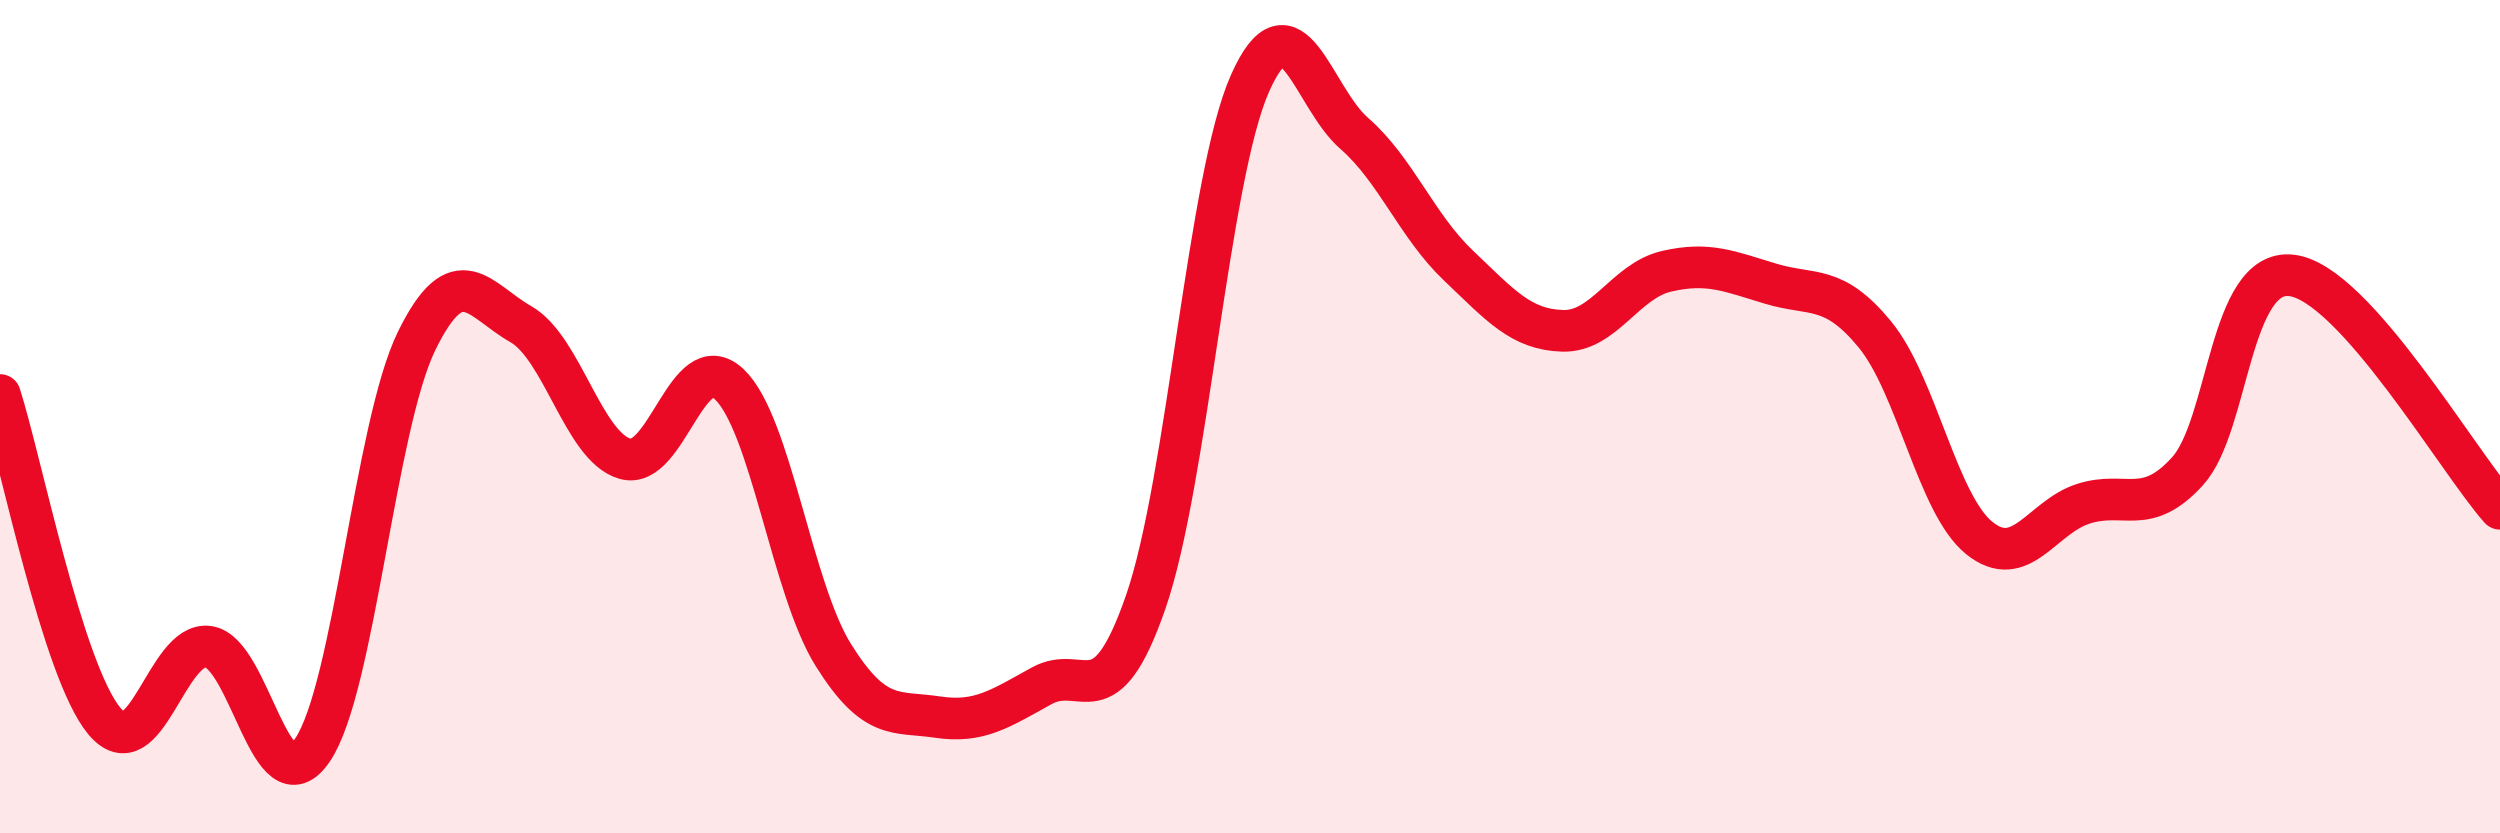 
    <svg width="60" height="20" viewBox="0 0 60 20" xmlns="http://www.w3.org/2000/svg">
      <path
        d="M 0,9.48 C 0.5,11.04 1.5,16.09 2.5,17.3 C 3.5,18.51 4,15.38 5,15.52 C 6,15.66 6.5,19.47 7.5,18 C 8.5,16.53 9,10.22 10,8.18 C 11,6.14 11.5,7.21 12.5,7.78 C 13.5,8.35 14,10.72 15,11.01 C 16,11.3 16.5,8.28 17.5,9.22 C 18.5,10.16 19,14.12 20,15.72 C 21,17.32 21.5,17.06 22.5,17.21 C 23.5,17.36 24,17.01 25,16.46 C 26,15.91 26.5,17.33 27.5,14.44 C 28.5,11.55 29,4.25 30,2 C 31,-0.25 31.5,2.33 32.5,3.2 C 33.5,4.07 34,5.42 35,6.37 C 36,7.32 36.5,7.91 37.5,7.94 C 38.5,7.97 39,6.74 40,6.51 C 41,6.28 41.5,6.51 42.5,6.81 C 43.5,7.11 44,6.81 45,8.03 C 46,9.25 46.5,12.1 47.5,12.91 C 48.5,13.72 49,12.41 50,12.09 C 51,11.77 51.5,12.41 52.5,11.31 C 53.5,10.21 53.5,6.43 55,6.61 C 56.5,6.79 59,11.09 60,12.21L60 20L0 20Z"
        fill="#EB0A25"
        opacity="0.1"
        stroke-linecap="round"
        stroke-linejoin="round"
      />
      <path
        d="M 0,9.48 C 0.5,11.04 1.5,16.09 2.5,17.3 C 3.5,18.51 4,15.38 5,15.52 C 6,15.66 6.5,19.47 7.5,18 C 8.5,16.53 9,10.22 10,8.18 C 11,6.14 11.5,7.21 12.5,7.78 C 13.5,8.35 14,10.72 15,11.01 C 16,11.3 16.5,8.28 17.5,9.22 C 18.5,10.16 19,14.12 20,15.72 C 21,17.32 21.5,17.06 22.5,17.21 C 23.5,17.36 24,17.01 25,16.46 C 26,15.91 26.5,17.33 27.5,14.44 C 28.5,11.55 29,4.25 30,2 C 31,-0.25 31.5,2.33 32.5,3.2 C 33.5,4.07 34,5.42 35,6.37 C 36,7.32 36.5,7.91 37.5,7.94 C 38.5,7.97 39,6.74 40,6.51 C 41,6.28 41.5,6.51 42.5,6.81 C 43.5,7.11 44,6.81 45,8.03 C 46,9.25 46.5,12.1 47.5,12.91 C 48.5,13.72 49,12.41 50,12.09 C 51,11.77 51.5,12.41 52.5,11.31 C 53.5,10.21 53.5,6.43 55,6.61 C 56.5,6.79 59,11.09 60,12.21"
        stroke="#EB0A25"
        stroke-width="1"
        fill="none"
        stroke-linecap="round"
        stroke-linejoin="round"
      />
    </svg>
  